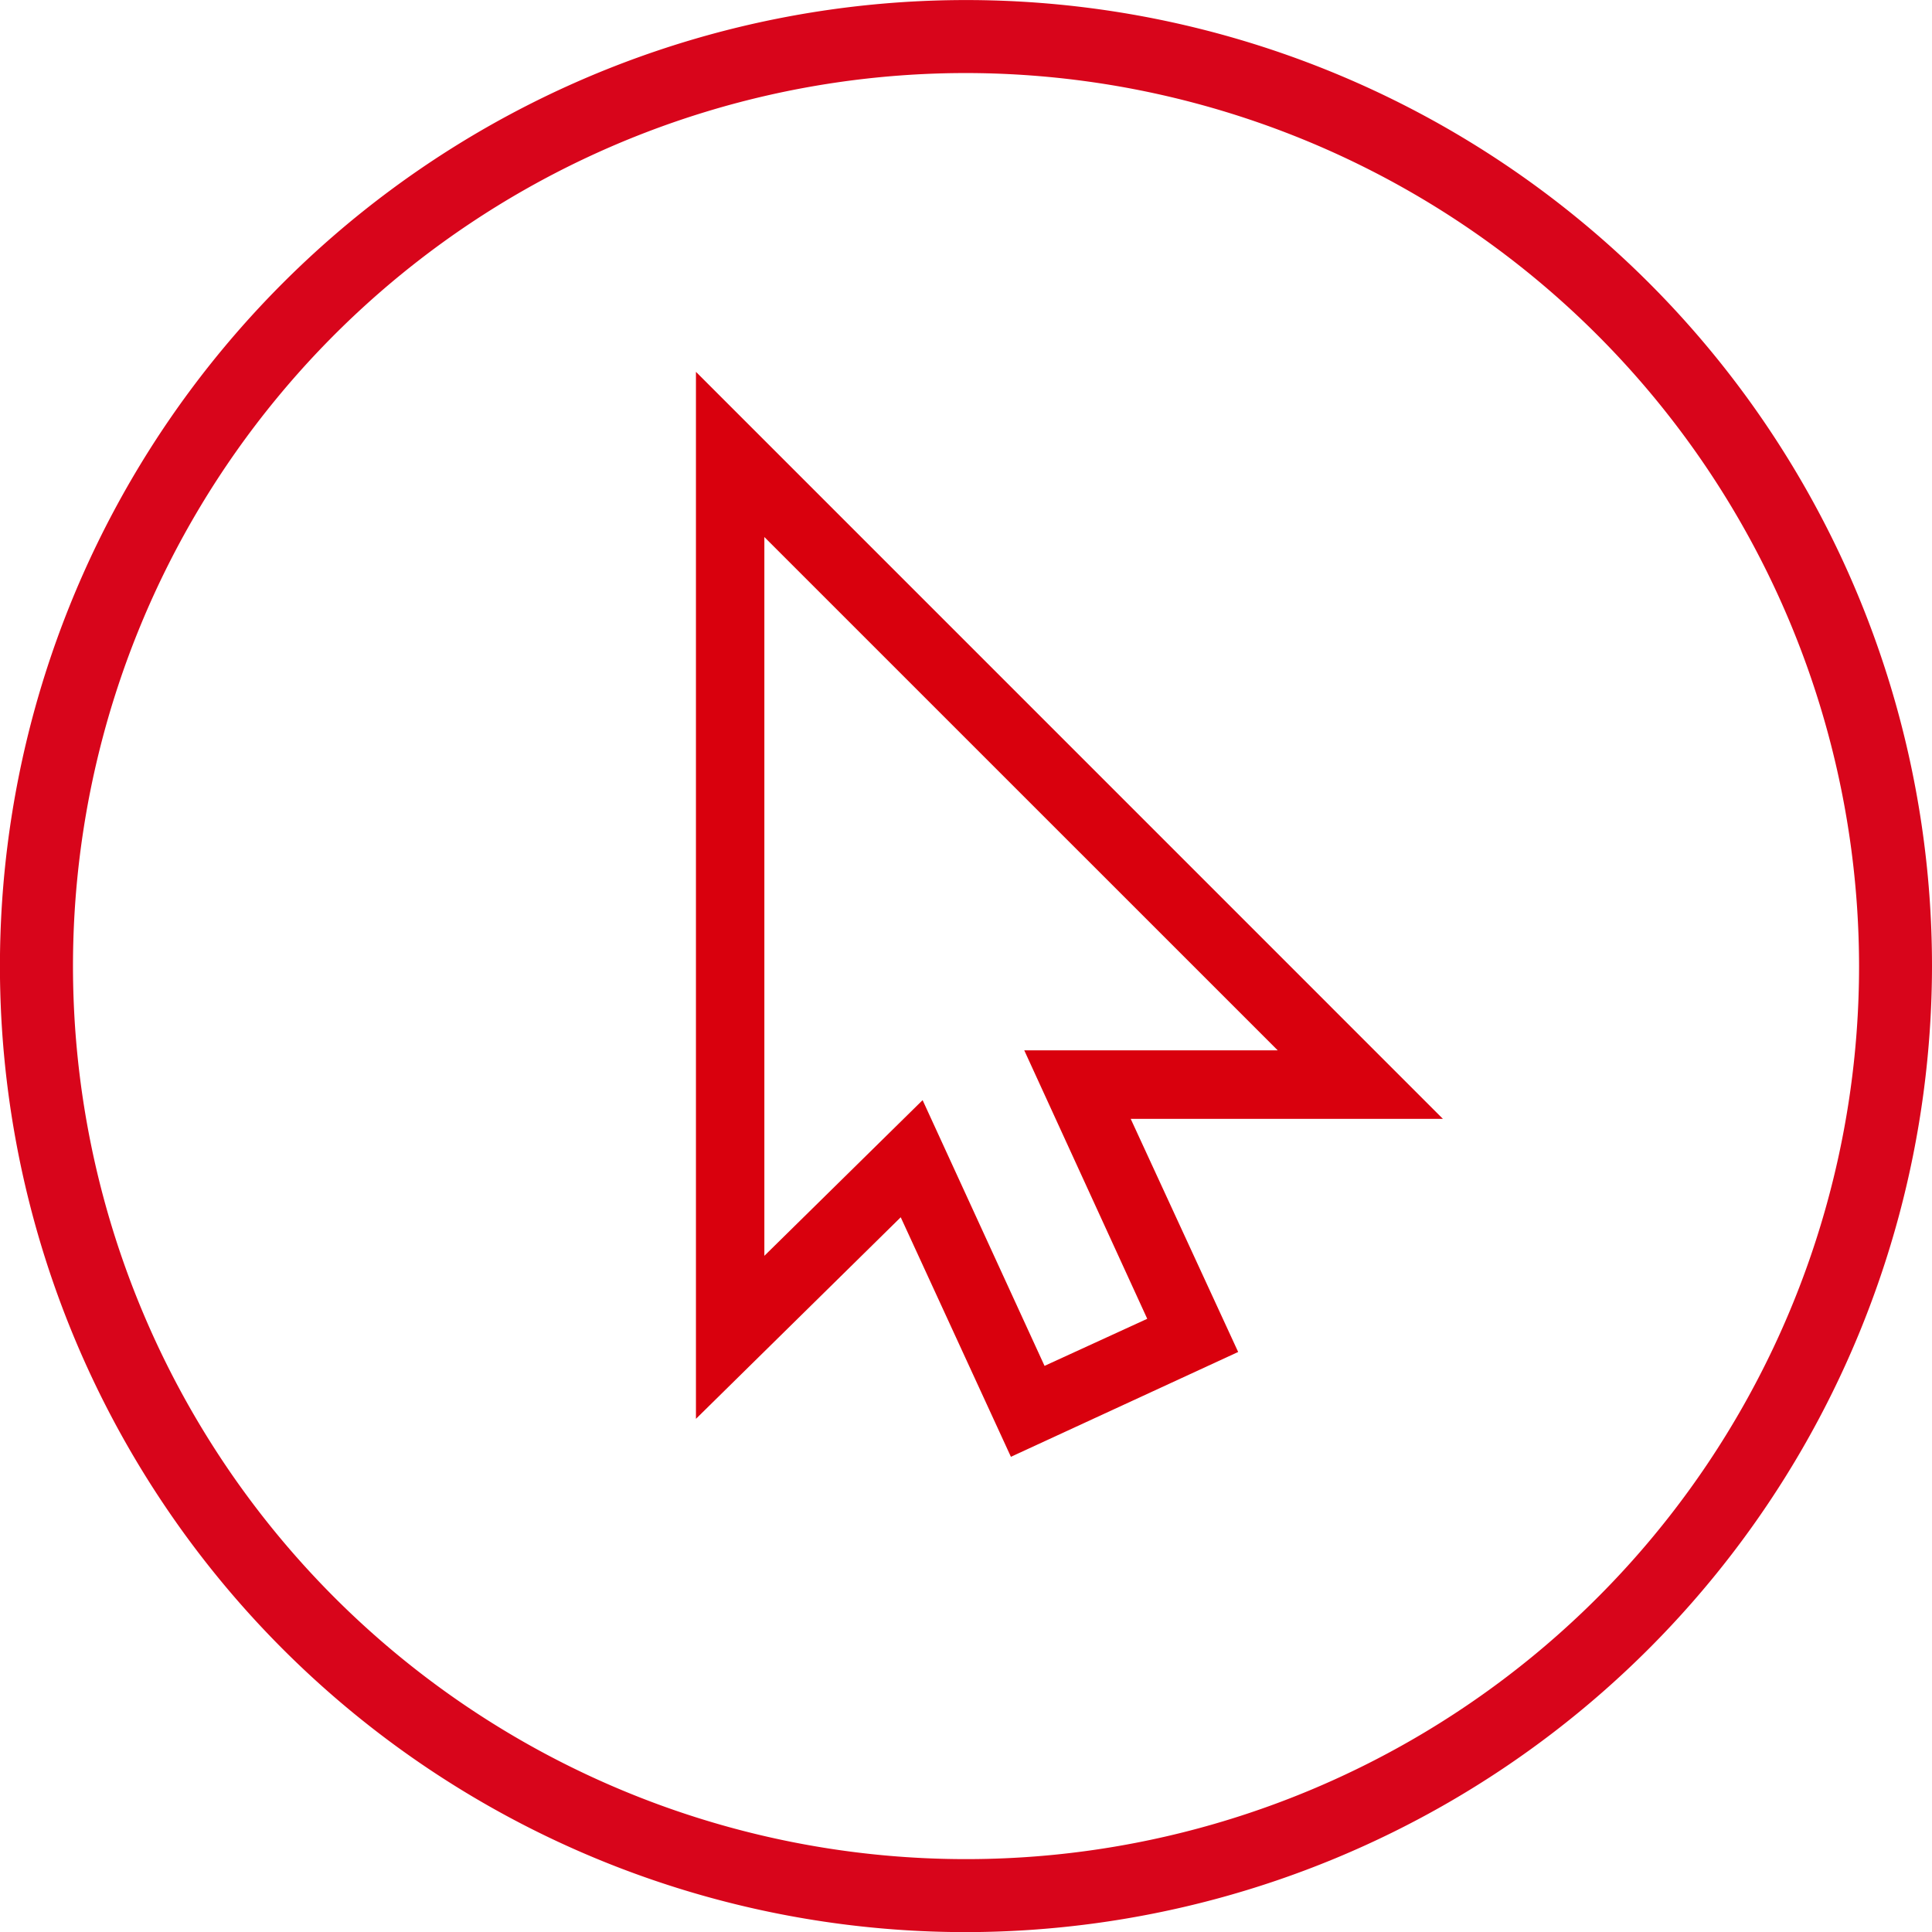 <svg xmlns="http://www.w3.org/2000/svg" xmlns:xlink="http://www.w3.org/1999/xlink" width="67.55" height="67.553" viewBox="0 0 67.55 67.553">
  <defs>
    <clipPath id="clip-path">
      <rect id="Rechteck_64" data-name="Rechteck 64" width="67.55" height="67.553" fill="none"/>
    </clipPath>
  </defs>
  <g id="Gruppe_77" data-name="Gruppe 77" transform="translate(0 0)">
    <g id="Gruppe_76" data-name="Gruppe 76" transform="translate(0 0)" clip-path="url(#clip-path)">
      <path id="Pfad_92" data-name="Pfad 92" d="M33.775,67.553A33.776,33.776,0,1,1,67.55,33.775,33.816,33.816,0,0,1,33.775,67.553m0-65A31.224,31.224,0,1,0,65,33.775,31.257,31.257,0,0,0,33.775,2.553" transform="translate(0 0.001)" fill="#d8051b"/>
      <path id="Pfad_93" data-name="Pfad 93" d="M21.721,39.848l-4.263-9.291L11.925,36V10.869L29.874,28.816H21.012l4.3,9.386ZM9.533,5.093V41.7l7.16-7.048,3.852,8.375,7.946-3.665-3.757-8.15H35.65Z" transform="translate(14.8 7.908)" fill="#d9000d"/>
    </g>
  </g>
</svg>

